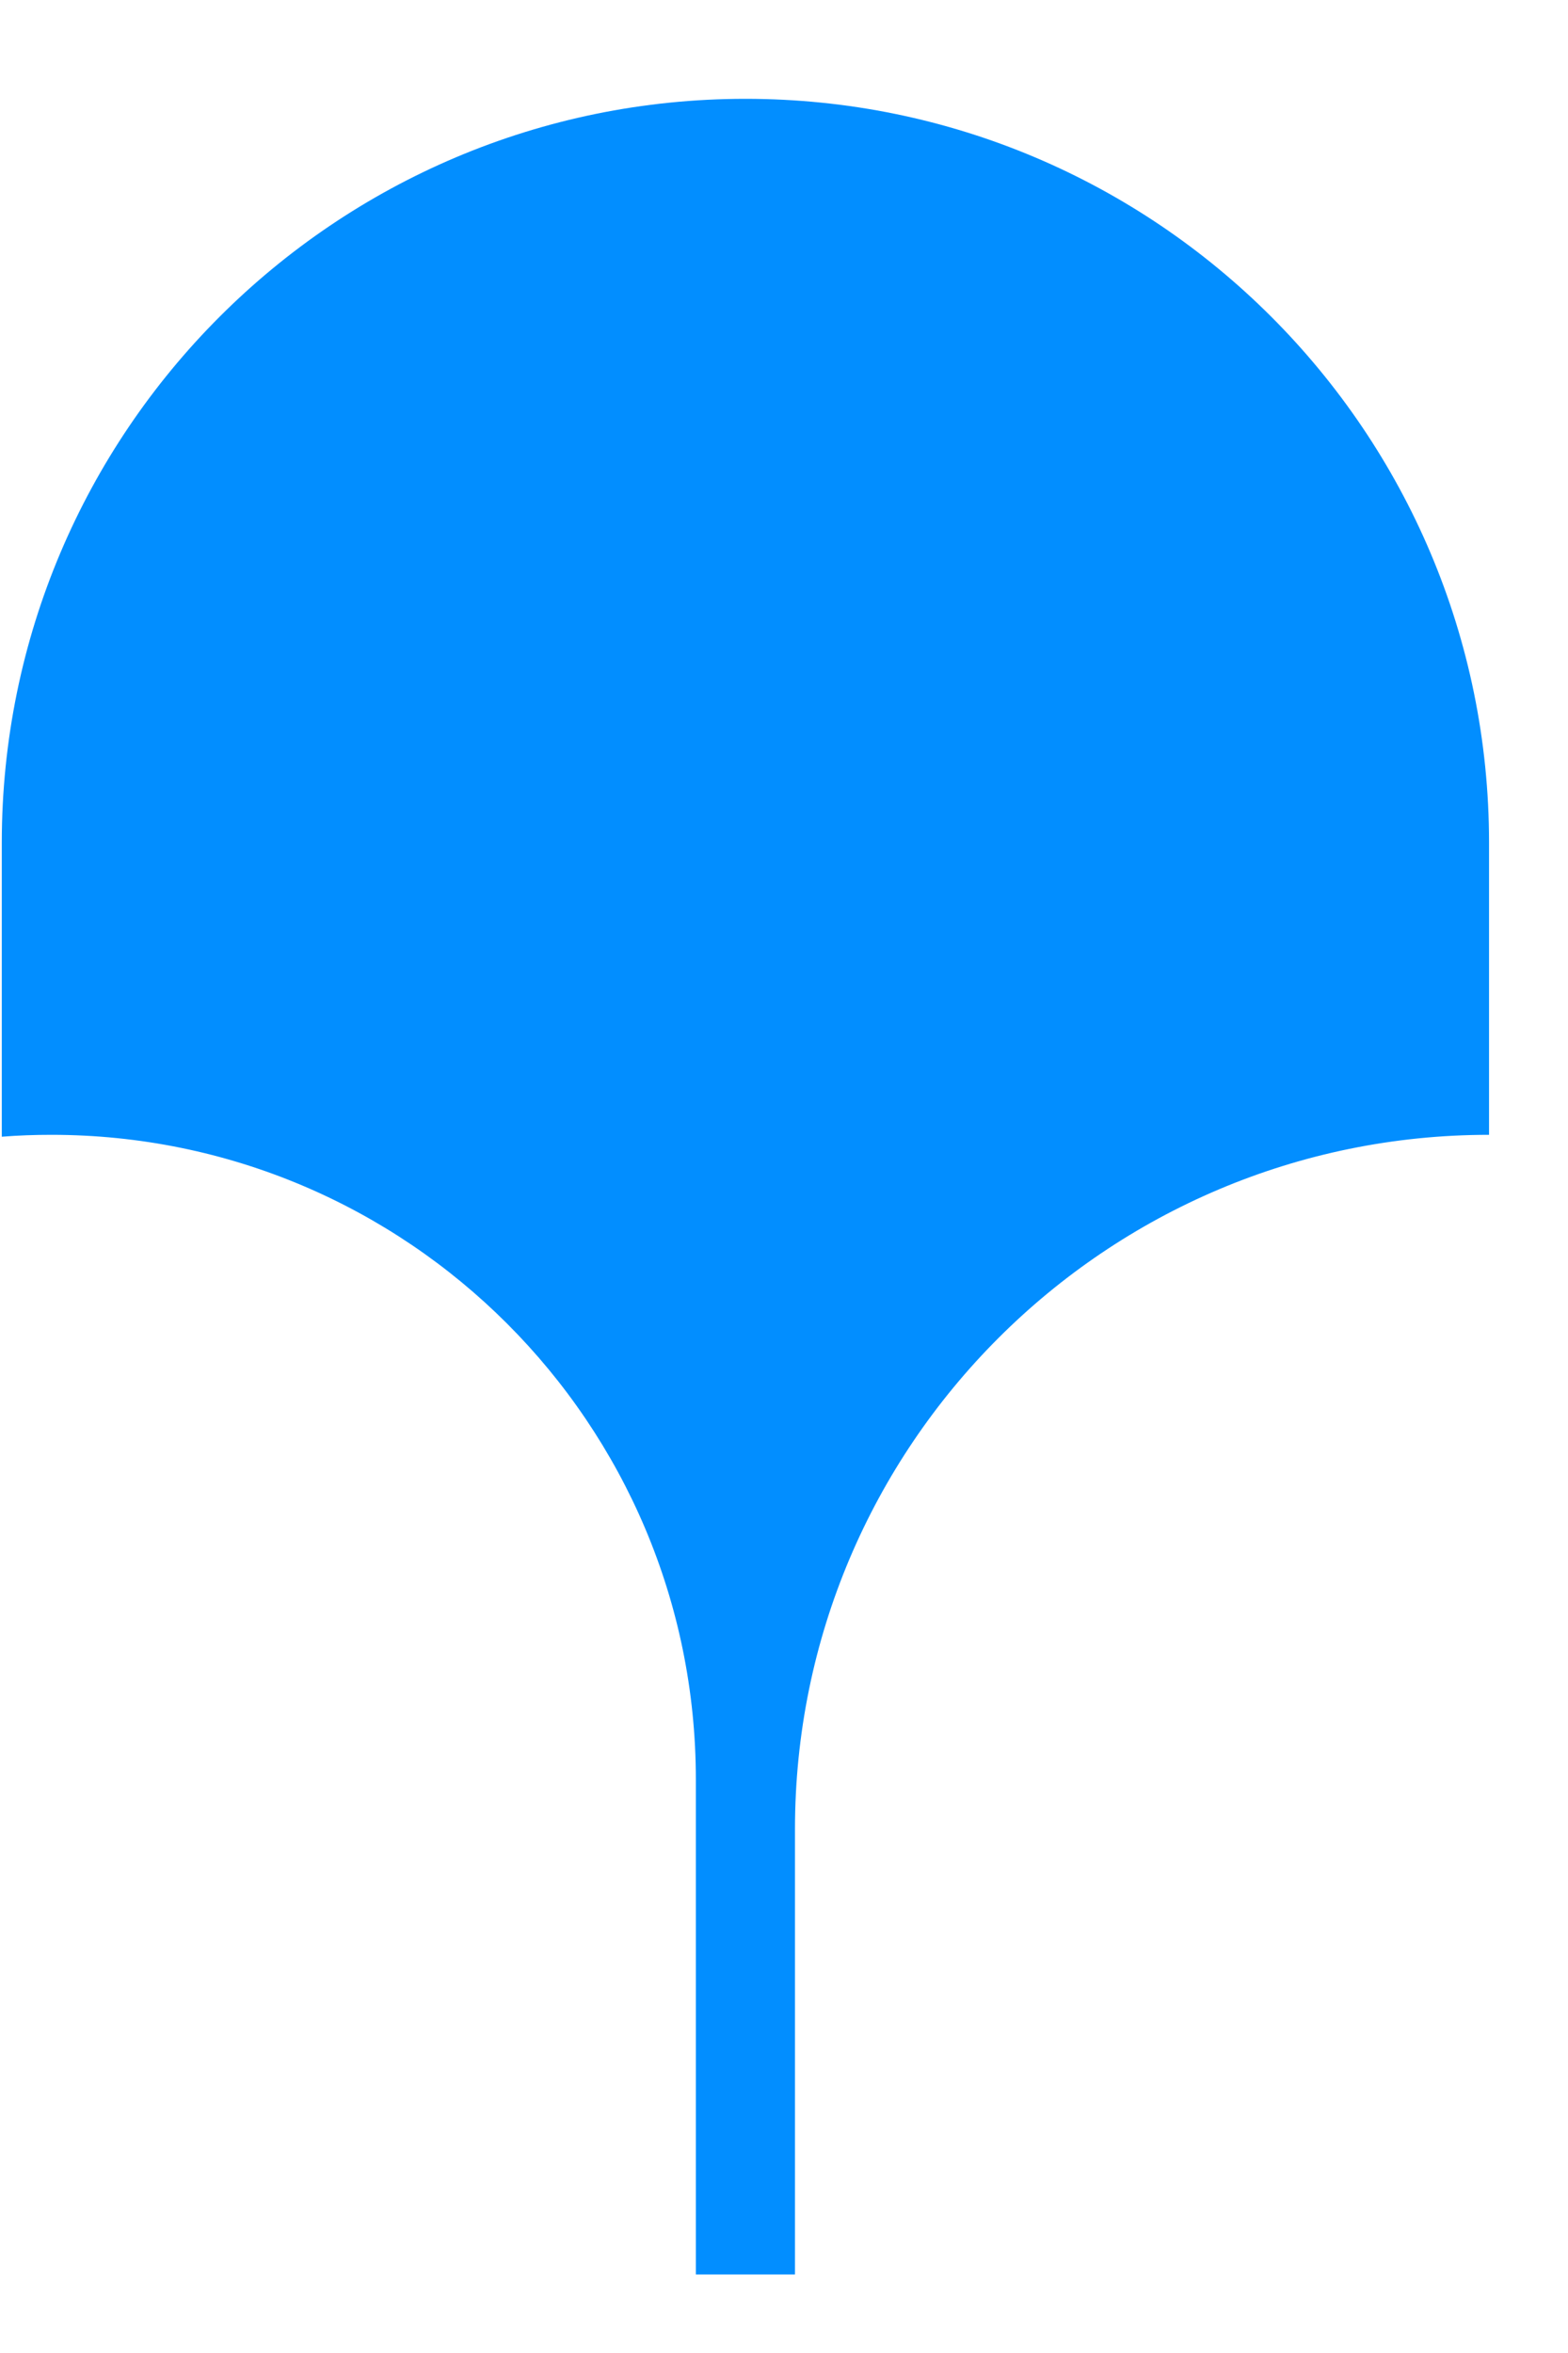 <?xml version="1.0" encoding="UTF-8"?> <svg xmlns="http://www.w3.org/2000/svg" width="14" height="21" viewBox="0 0 14 21" fill="none"><path fill-rule="evenodd" clip-rule="evenodd" d="M0.016 7.521C0.016 3.855 2.989 0.882 6.656 0.882C10.323 0.882 13.295 3.855 13.295 7.521V10.128C9.873 10.128 7.098 12.902 7.098 16.325V20.299H6.213V15.882C6.213 12.704 3.637 10.128 0.459 10.128C0.31 10.128 0.163 10.133 0.016 10.145V7.521Z" fill="#028EFF"></path></svg> 